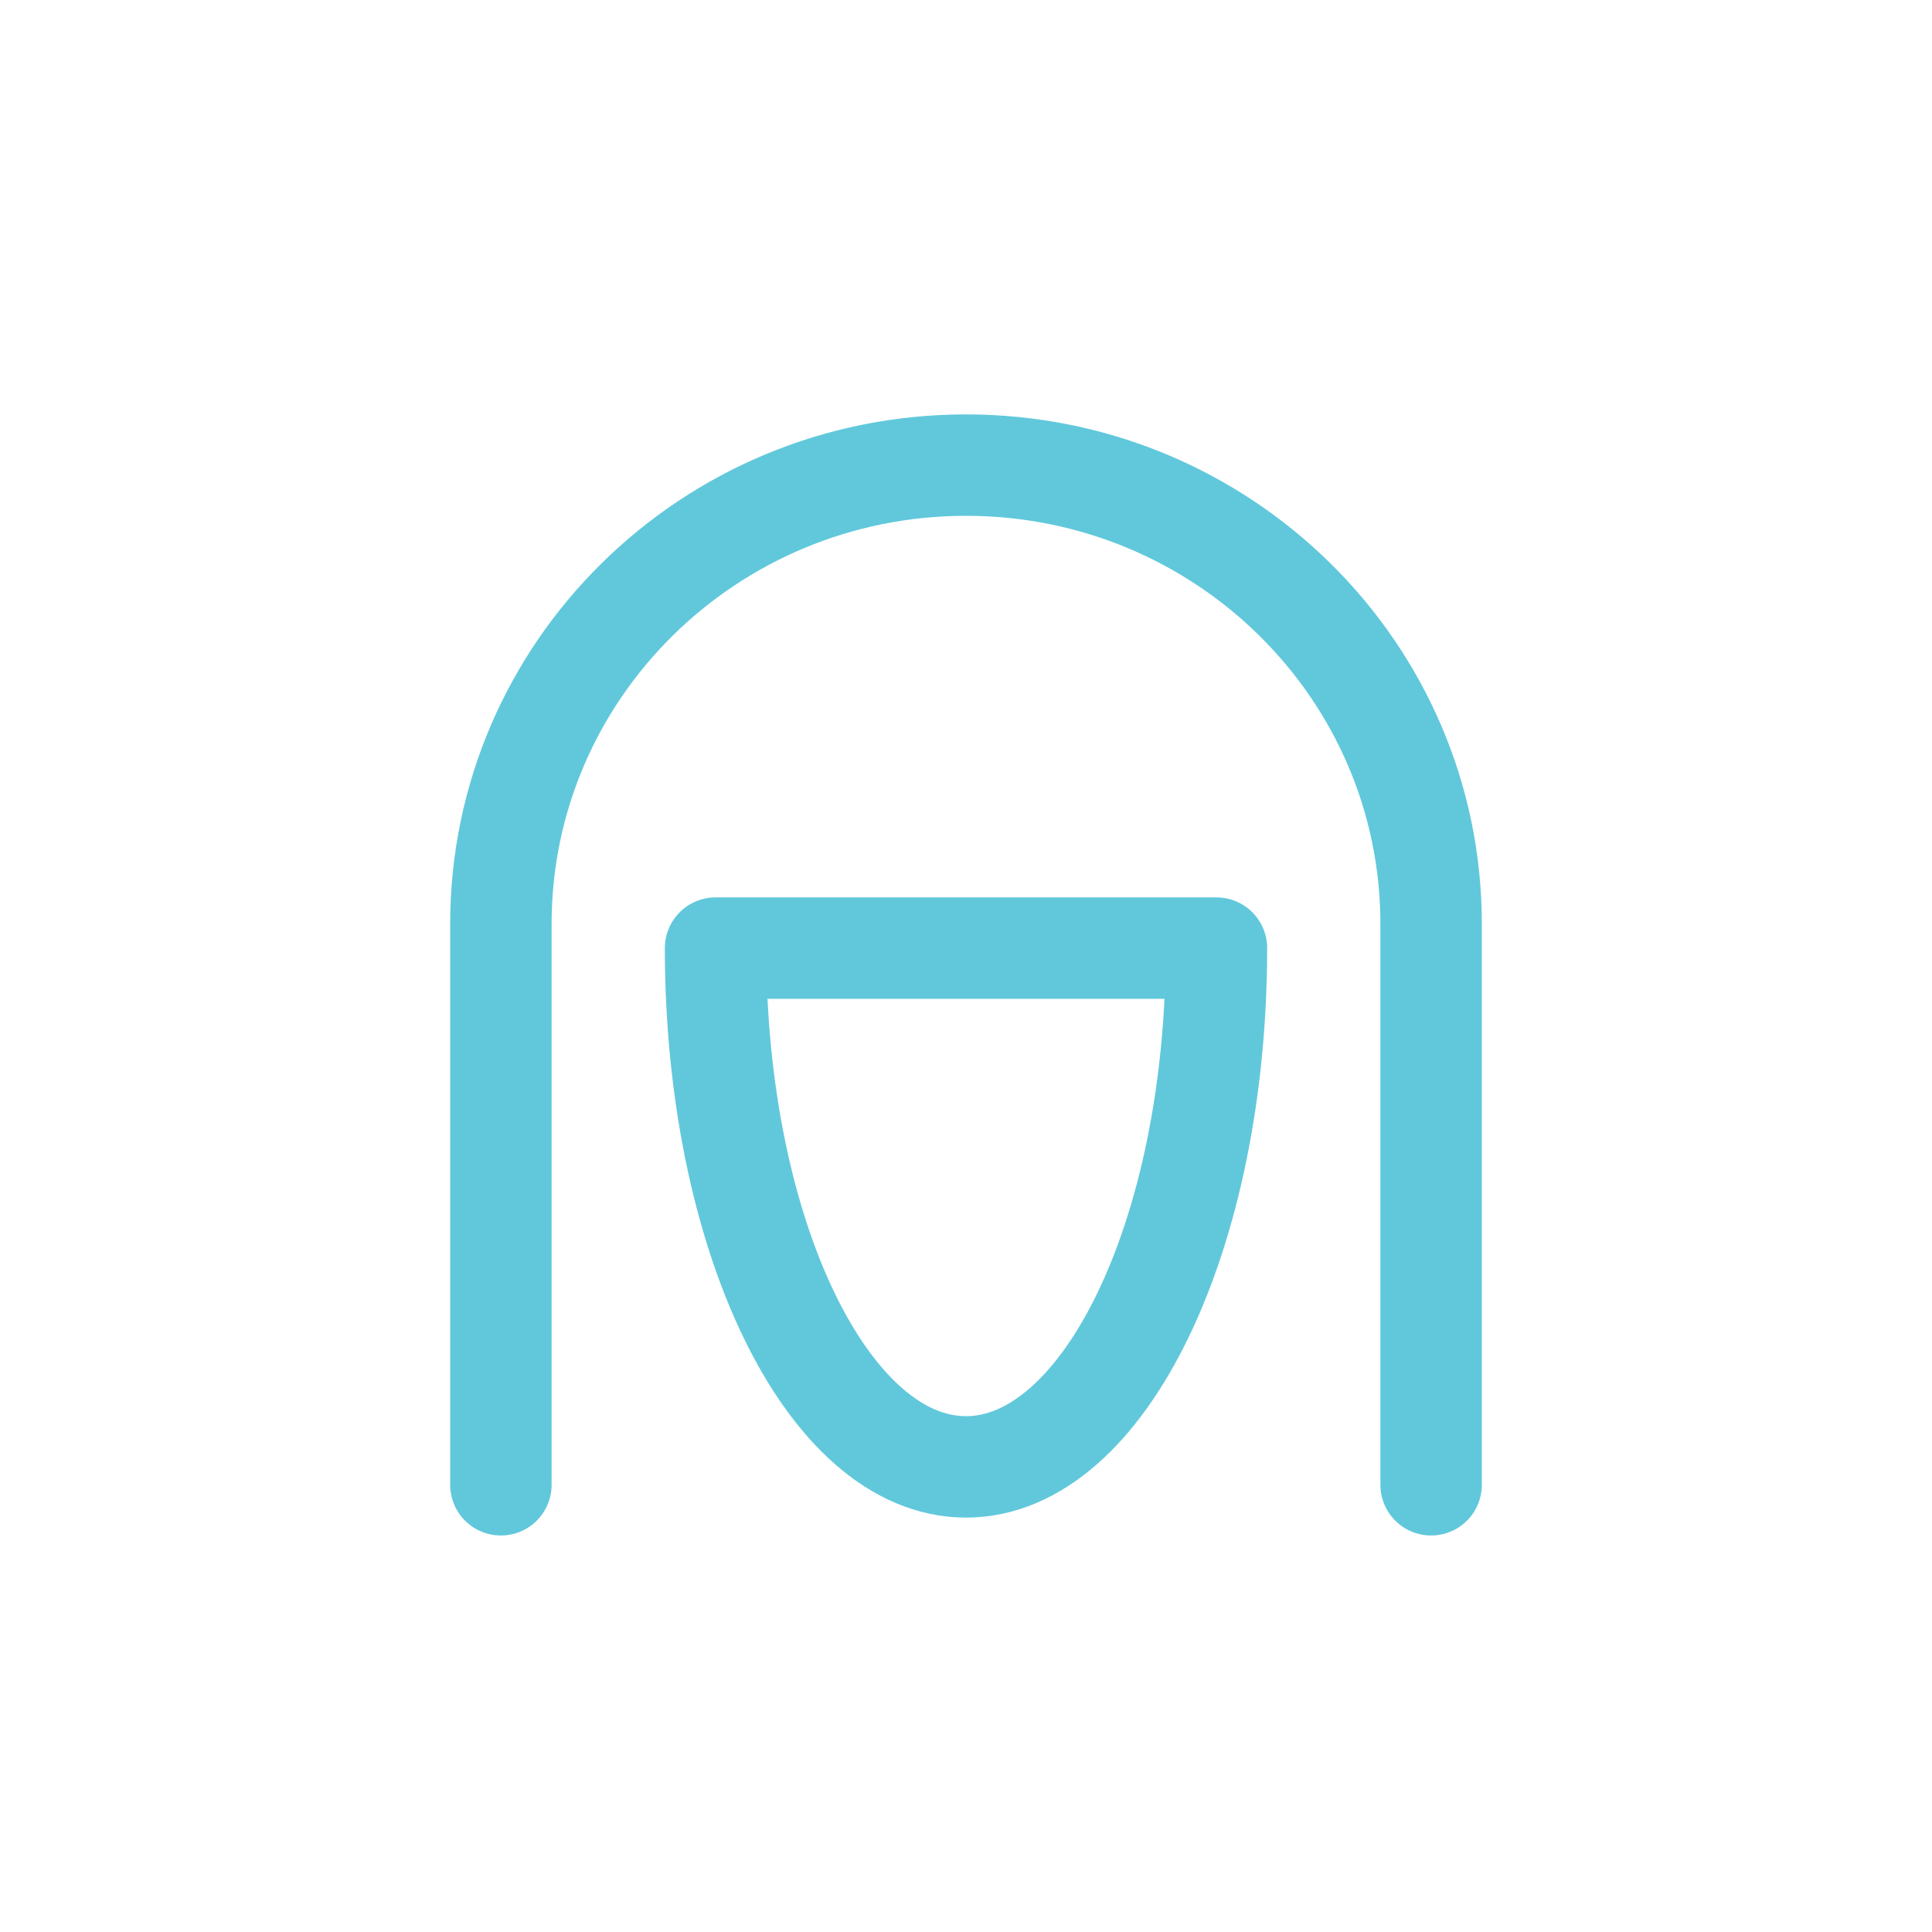 <?xml version="1.0" encoding="UTF-8"?> <svg xmlns="http://www.w3.org/2000/svg" width="108" height="108" viewBox="0 0 108 108" fill="none"> <path d="M80 83V51.65C80 37.484 68.359 26 54 26C39.641 26 28 37.484 28 51.65V83" stroke="#61C8DB" stroke-width="5.67" stroke-linecap="round" stroke-linejoin="round"></path> <path d="M54 82C61.732 82 68 69.017 68 53H40C40 69.017 46.268 82 54 82Z" stroke="#61C8DB" stroke-width="5.67" stroke-linecap="round" stroke-linejoin="round"></path> </svg> 